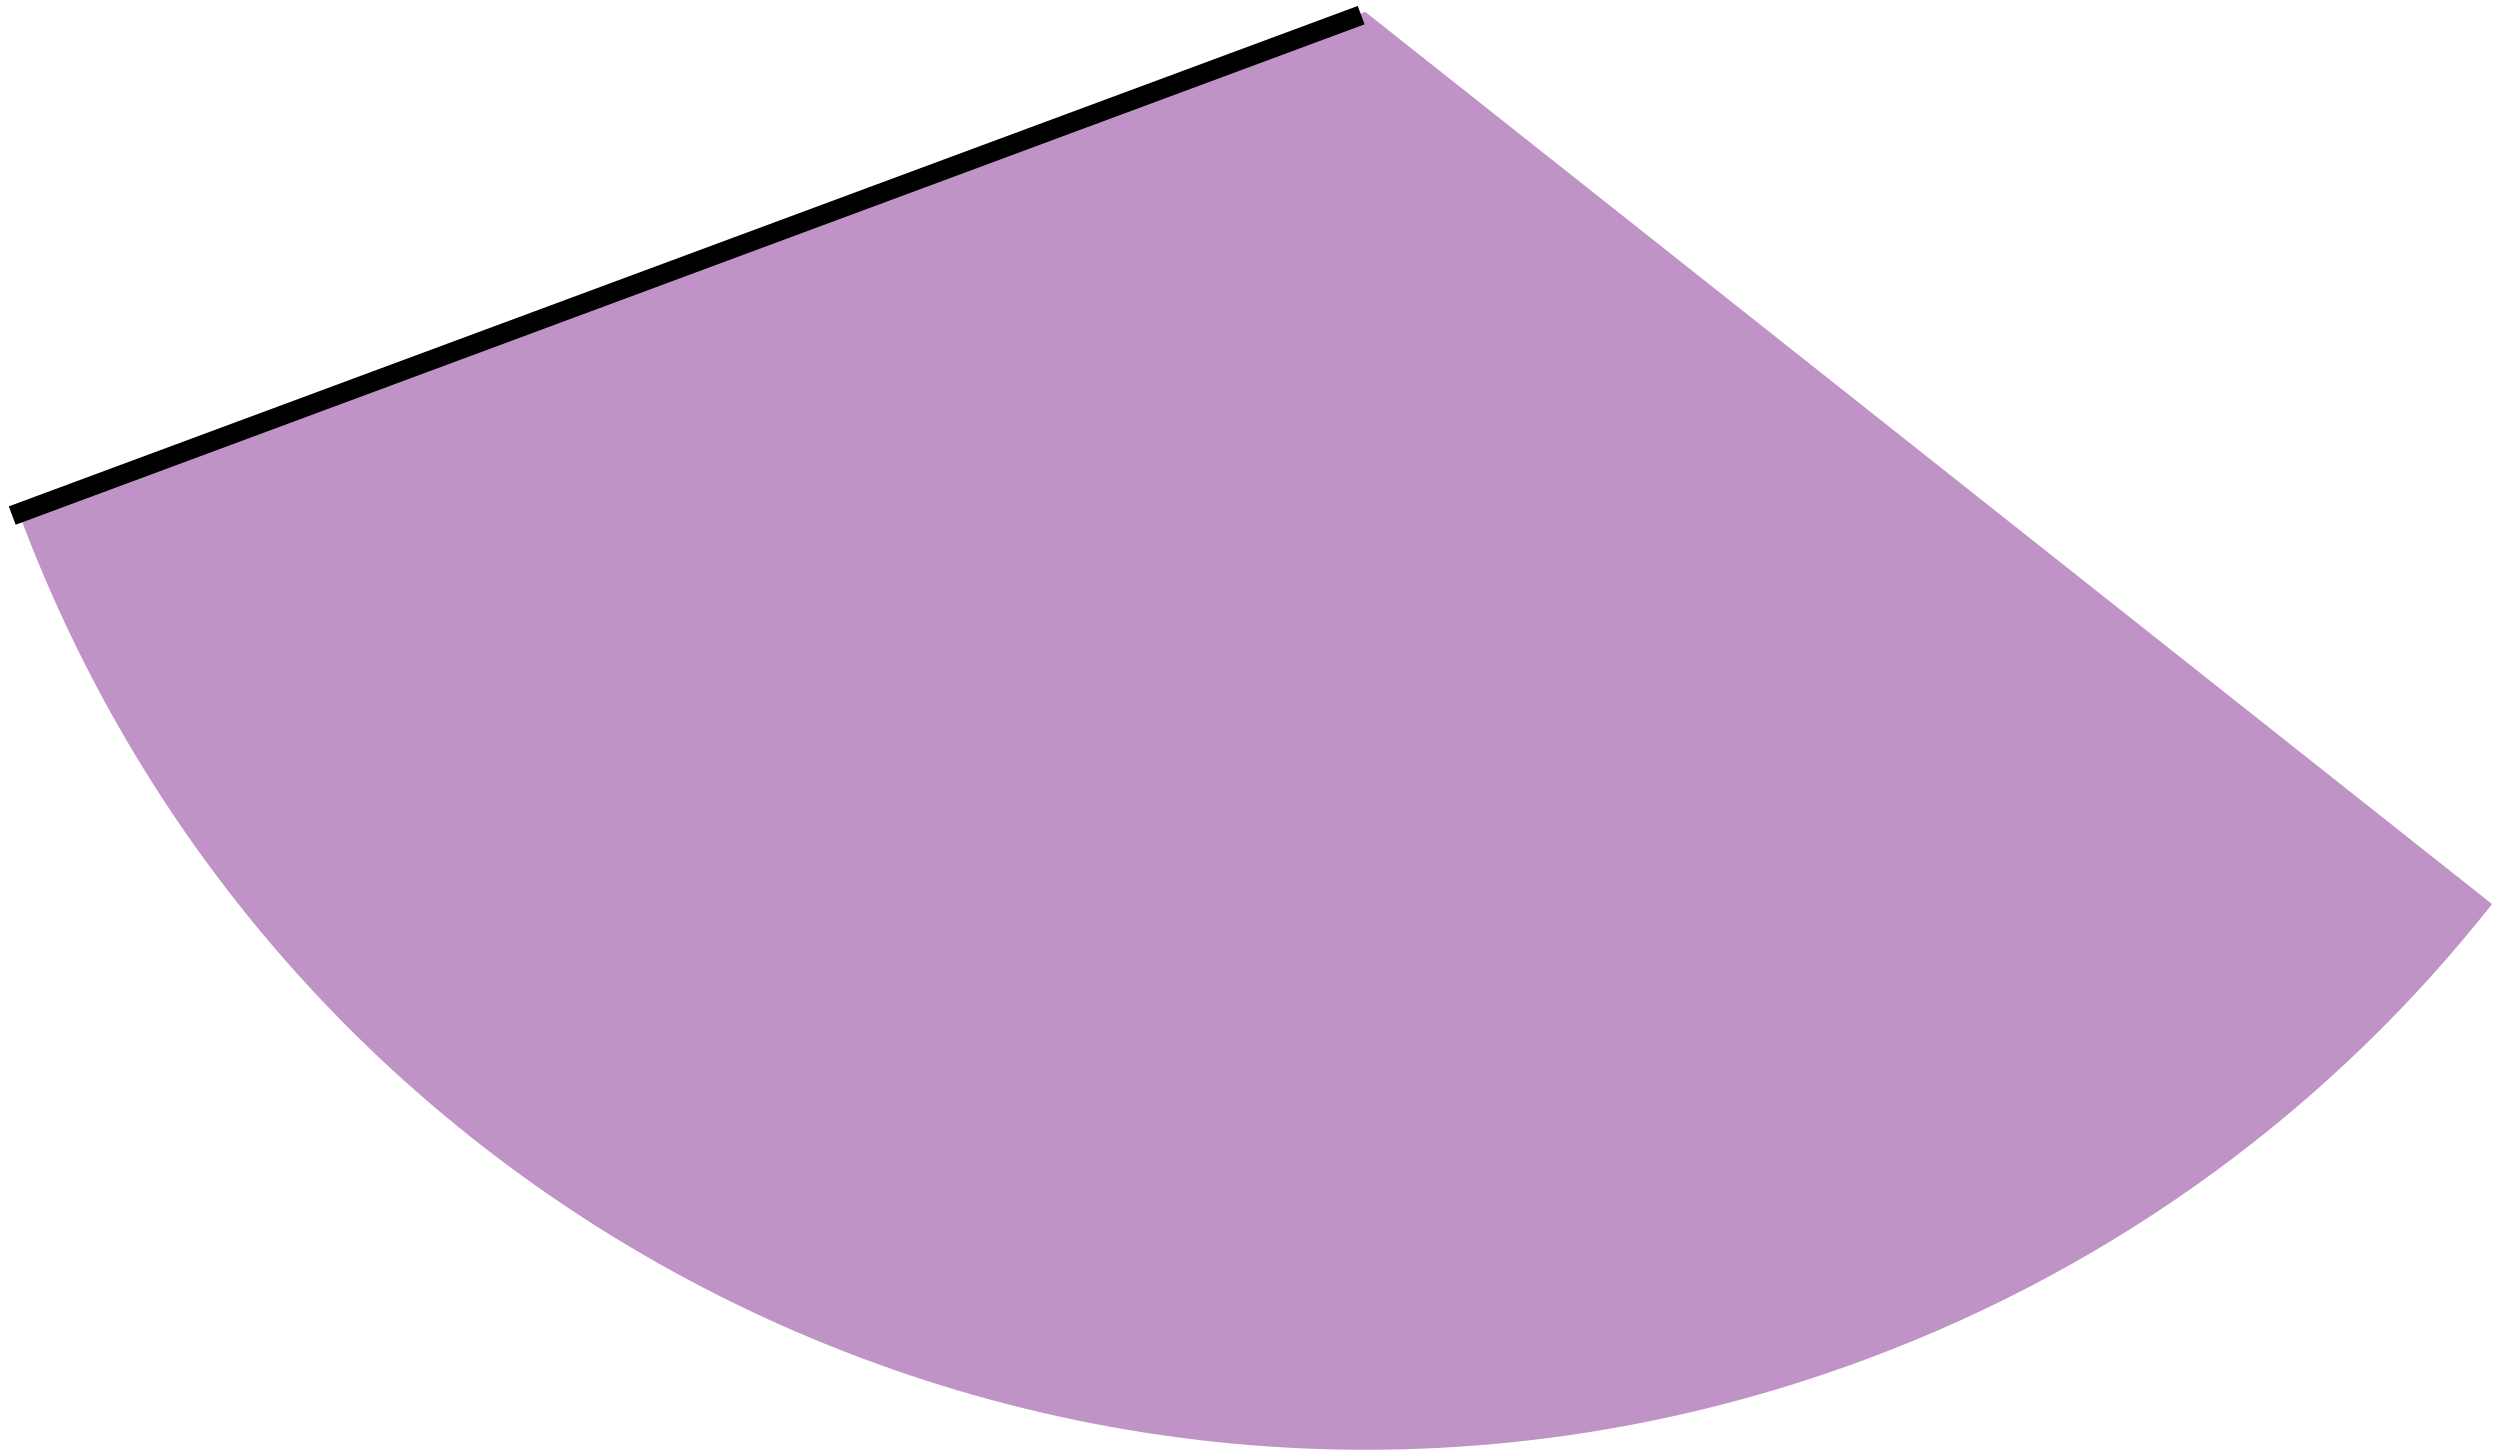 <?xml version="1.0" encoding="UTF-8"?> <svg xmlns="http://www.w3.org/2000/svg" width="255" height="148" viewBox="0 0 255 148" fill="none"><path d="M1.848 52.158L139.257 1.212L254.189 92.216C238.083 112.64 216.331 129.012 190.181 138.705C114.3 166.838 29.981 128.103 1.857 52.158H1.848Z" fill="#C093C6"></path><path d="M1.247 52.585L138.835 1.544" stroke="black" stroke-width="2"></path></svg> 